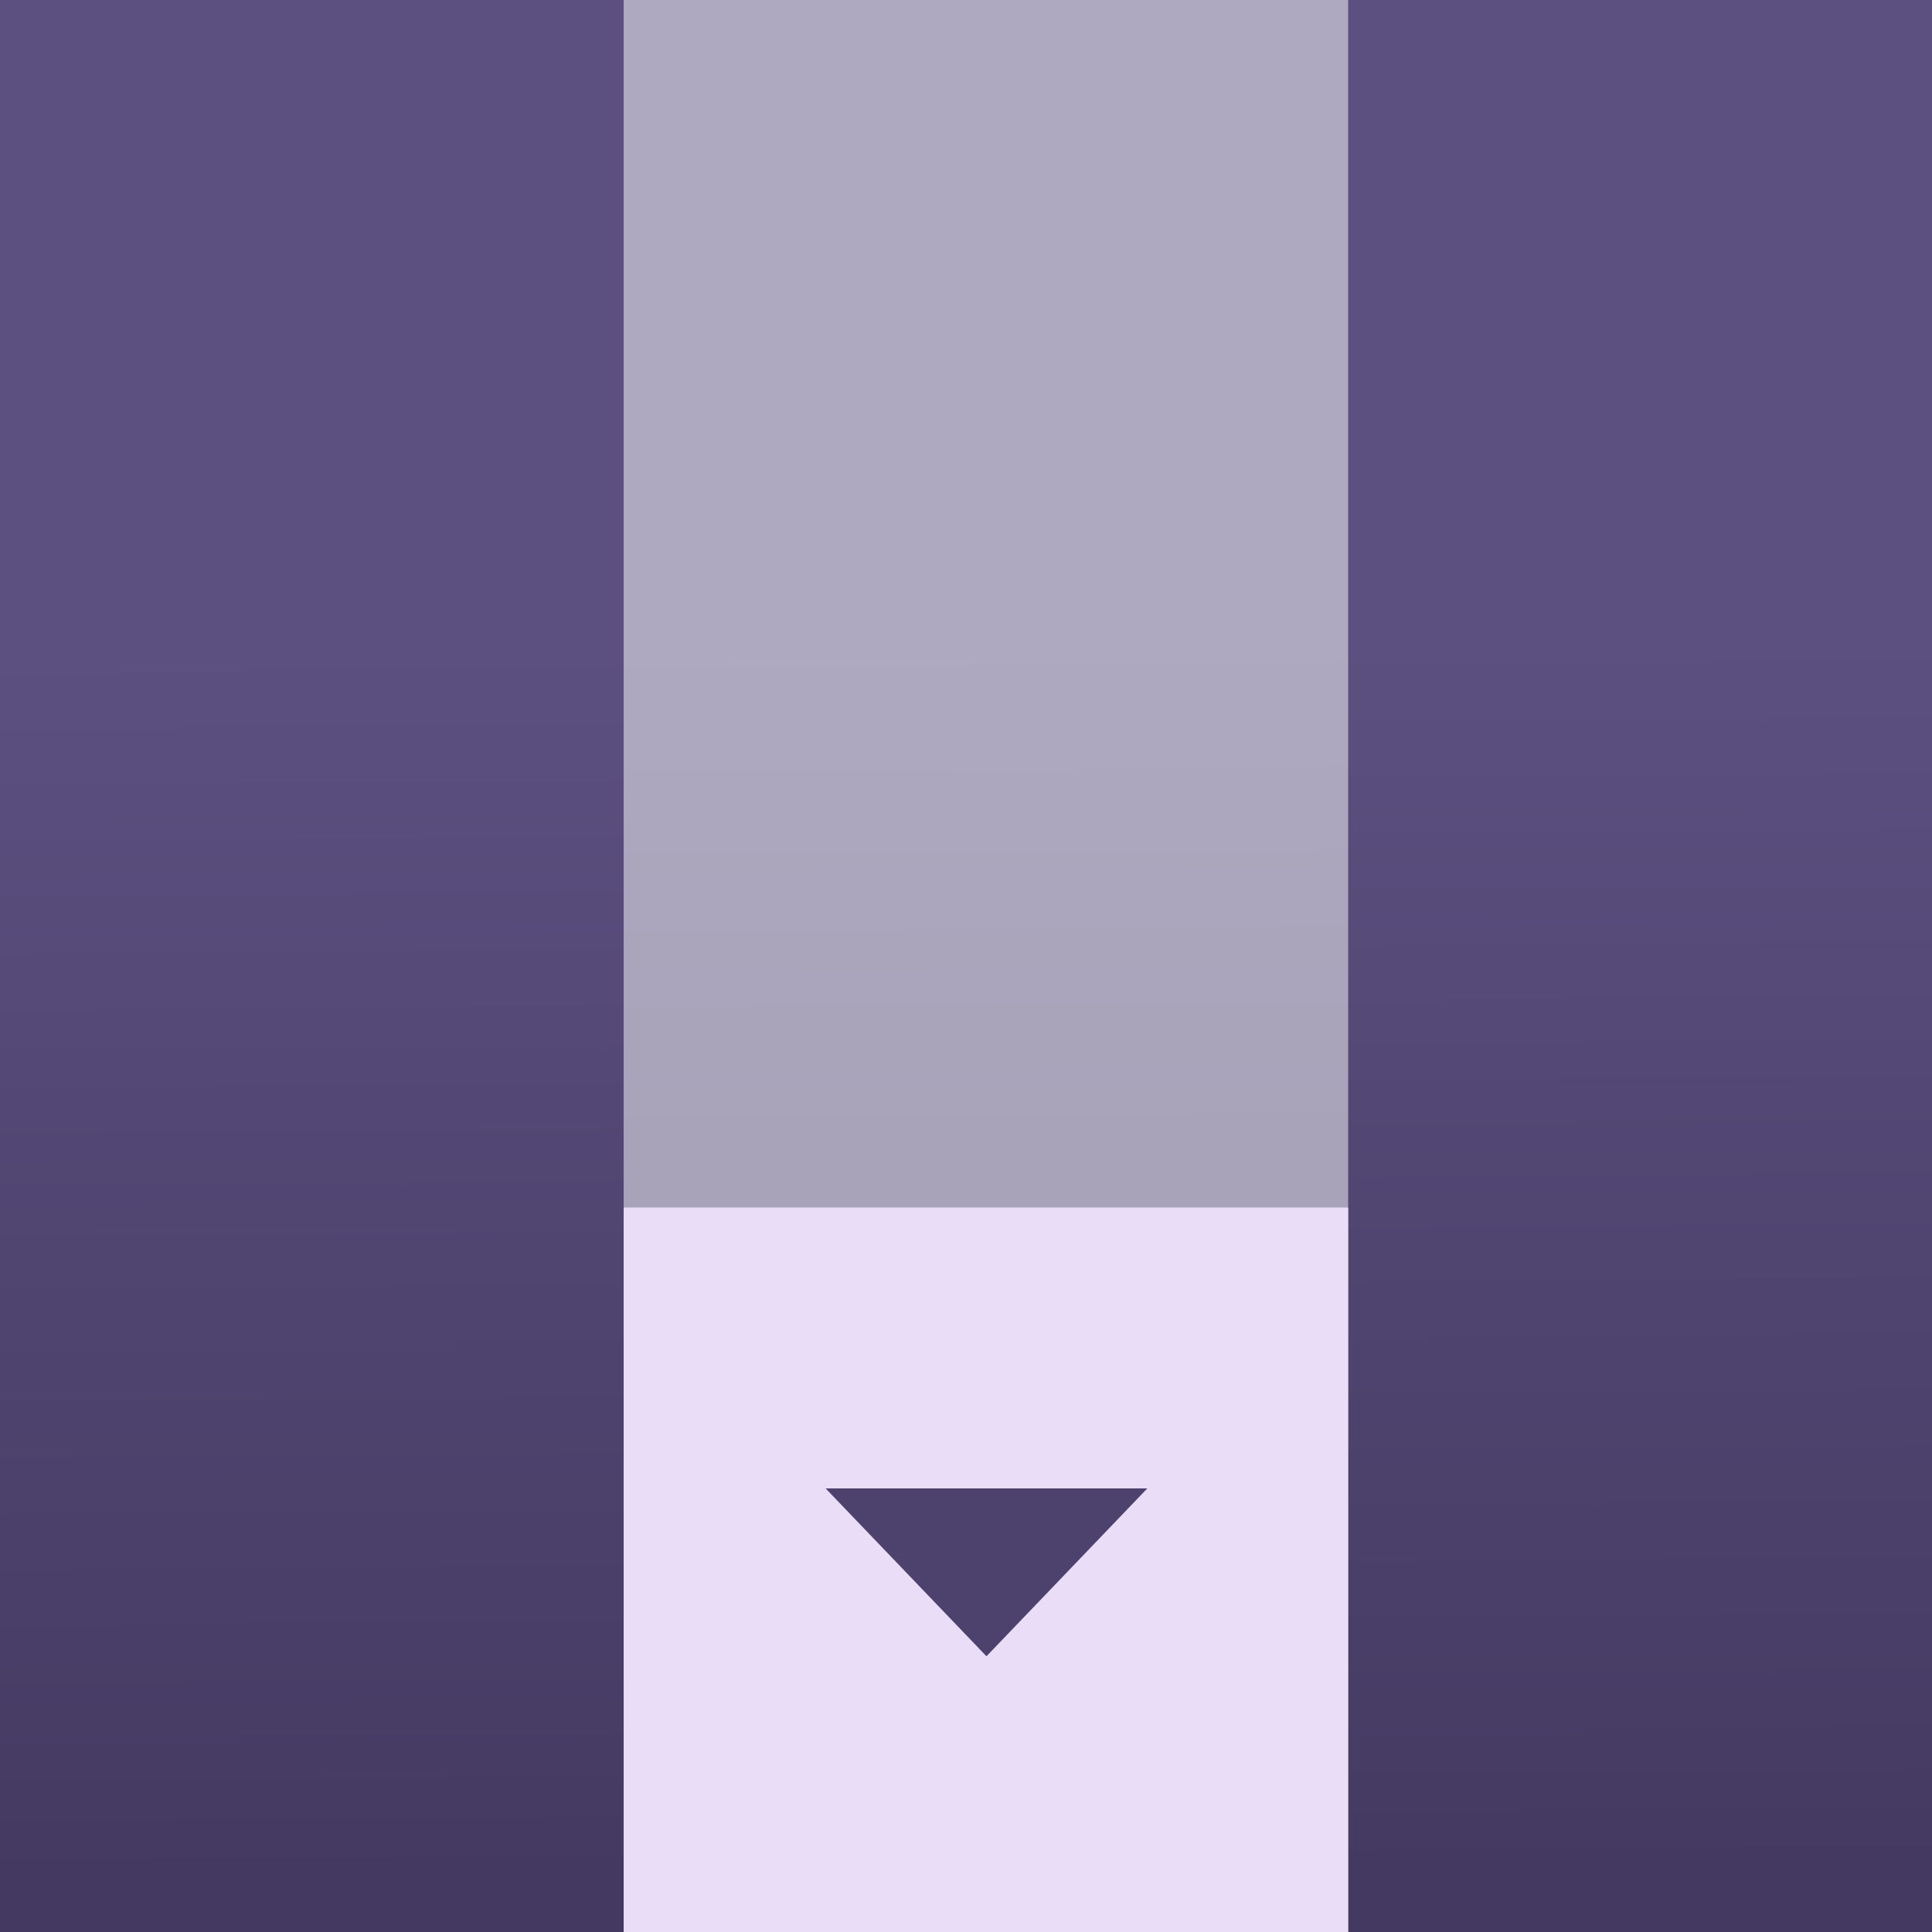<svg viewBox="0 0 32 32" xmlns:xlink="http://www.w3.org/1999/xlink" xmlns="http://www.w3.org/2000/svg"><rect x="0" y="0" width="32" height="32" fill="#808080" stroke="none"/><defs><linearGradient id="ext-scroll-a"><stop offset="0" stop-color="#5c5081"/><stop offset="1" stop-color="#443a61"/></linearGradient><linearGradient xlink:href="#ext-scroll-a" id="ext-scroll-b" x1="6.943" y1="10.646" x2="7.072" y2="31.057" gradientUnits="userSpaceOnUse"/></defs><path d="M0 0h32v32H0z" fill="url(#ext-scroll-b)"/><g fill-rule="evenodd"><path fill="#fff" fill-opacity=".5" d="M10.33 0h12v32h-12z"/><path fill="#e9ddf7" d="M10.33 20h12v12h-12z"/><path d="m16.339 27.433-2.664-2.78h5.328z" fill="#4d426e"/></g></svg>
